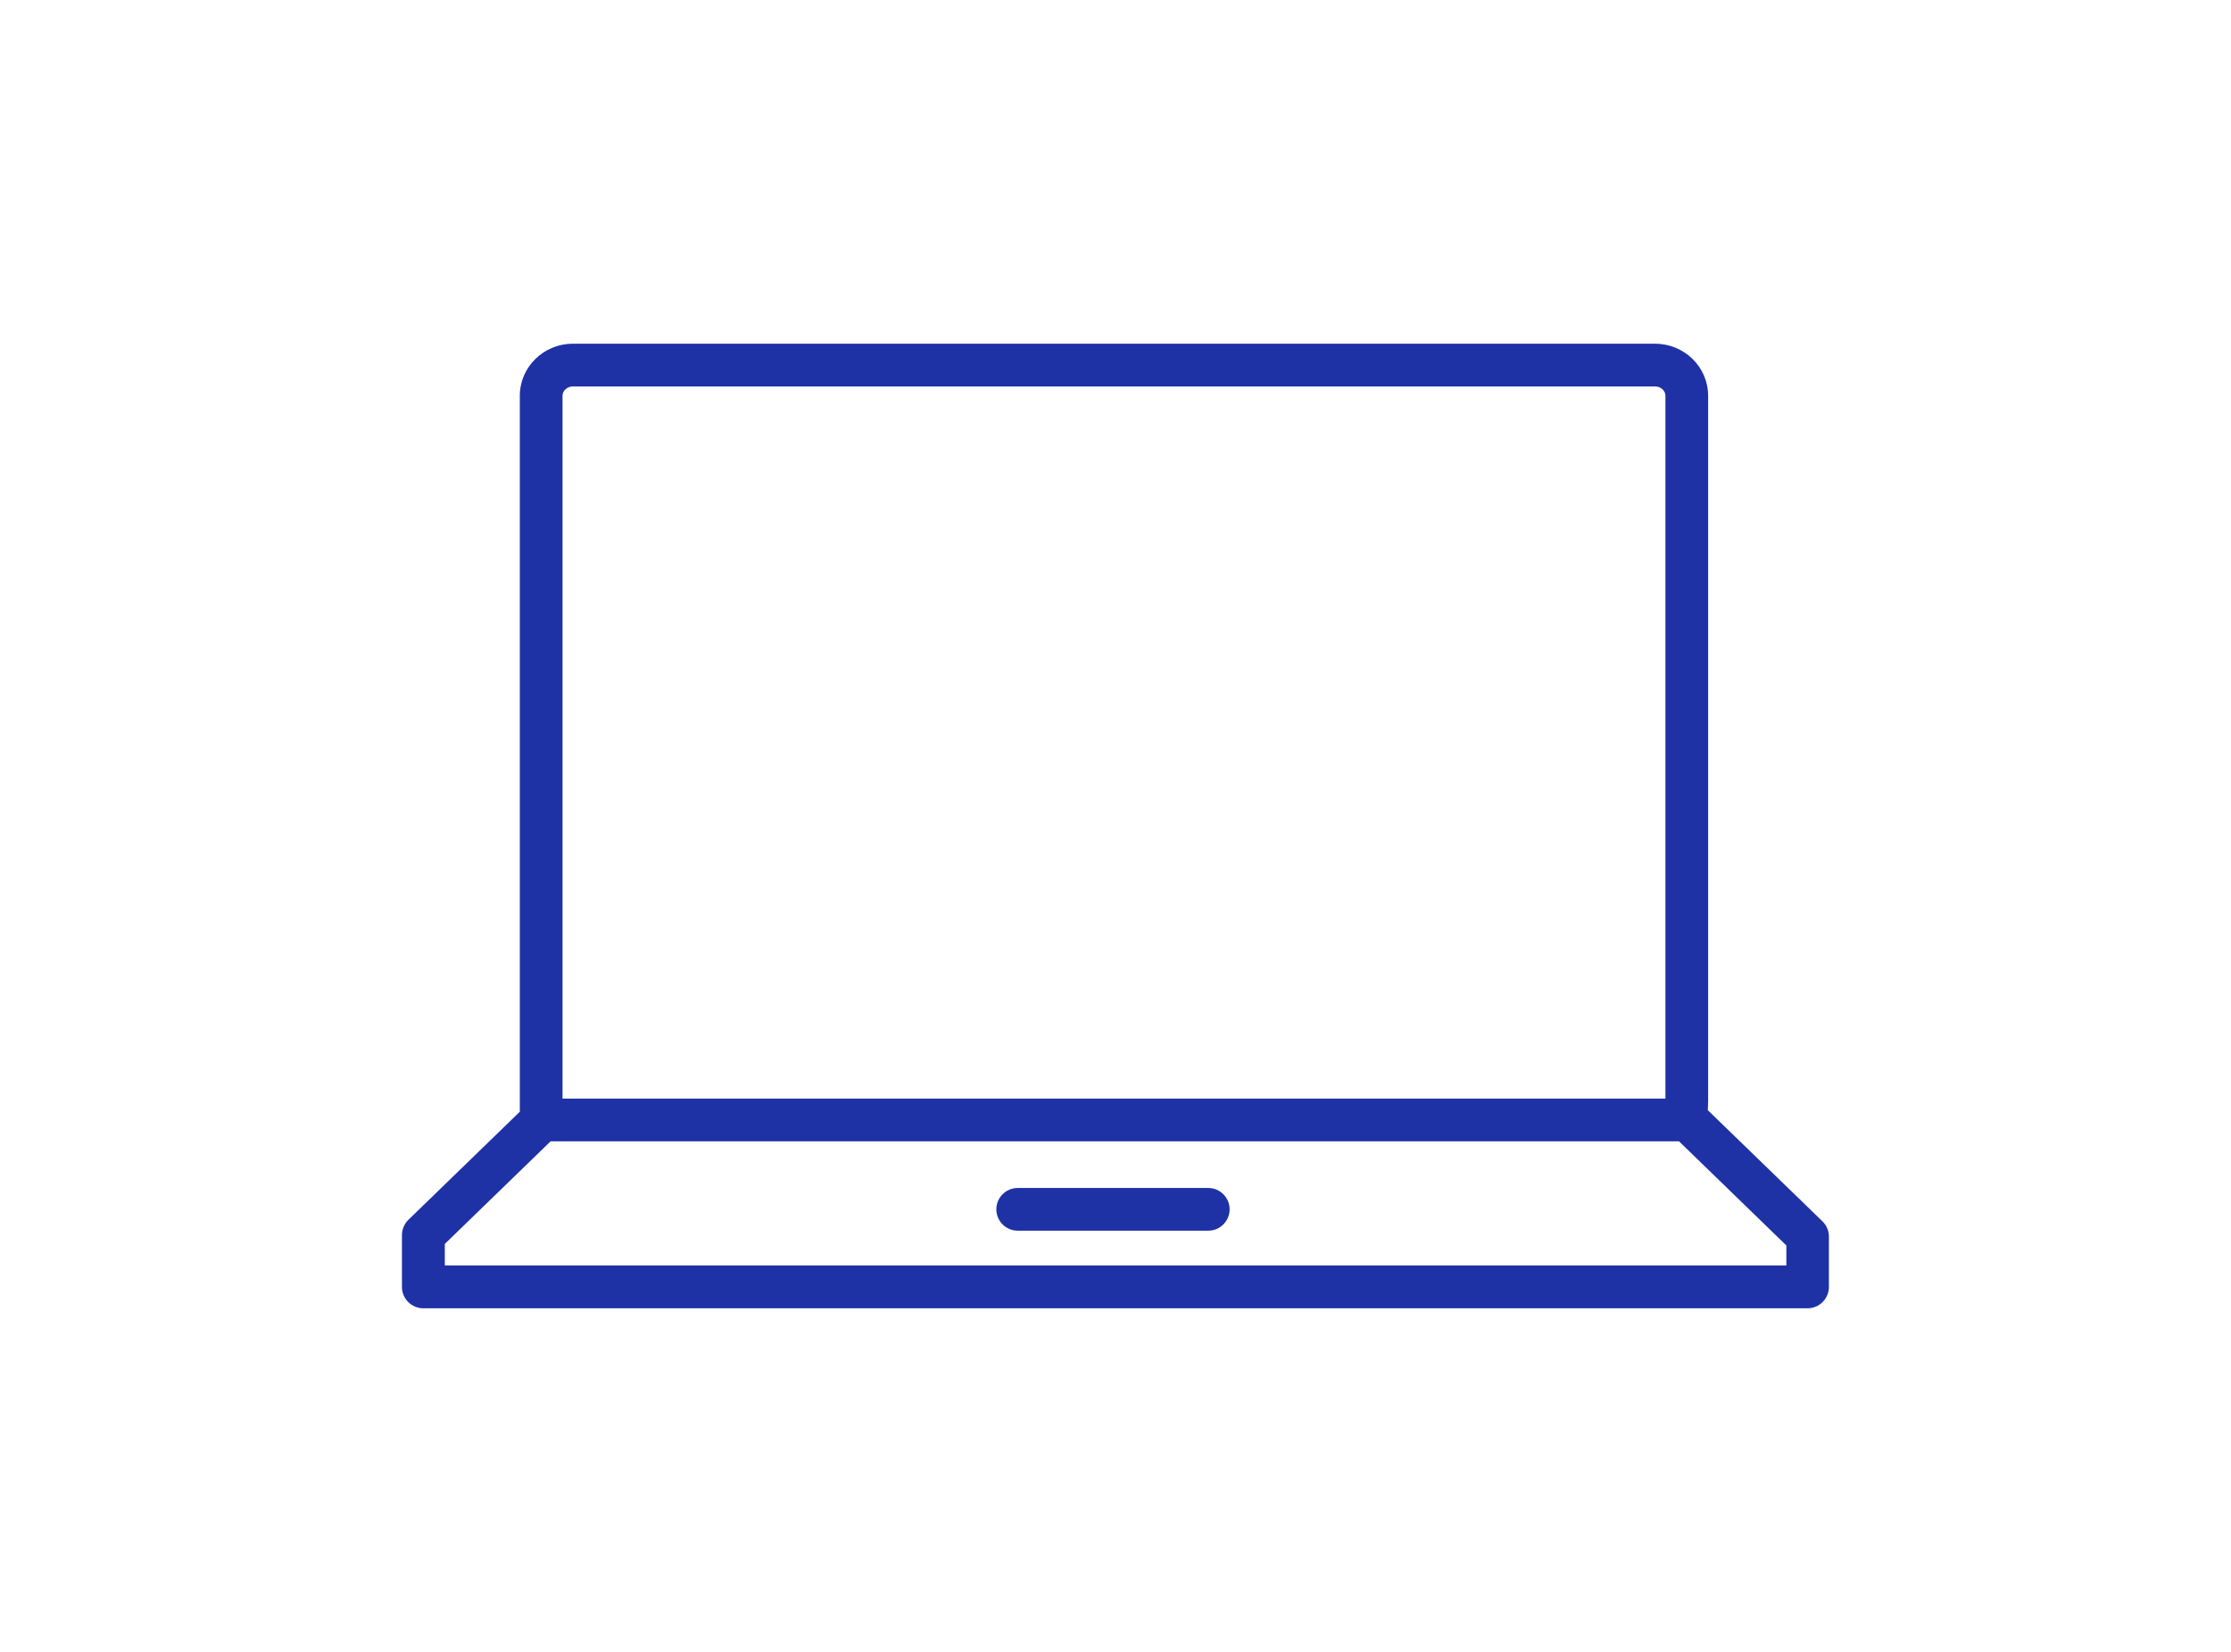 <?xml version="1.0" encoding="UTF-8"?>
<svg id="_レイヤー_2" data-name="レイヤー 2" xmlns="http://www.w3.org/2000/svg" viewBox="0 0 146.31 108.33">
  <defs>
    <style>
      .cls-1 {
        fill: none;
      }

      .cls-2 {
        fill: #1e32a5;
      }
    </style>
  </defs>
  <g id="design">
    <g>
      <g>
        <path class="cls-2" d="M112,72.78c0-.19.02-.38.02-.59V25.95c0-1.88-1.56-3.41-3.47-3.41H37.56c-1.91,0-3.47,1.53-3.47,3.41v46.23s0,.37,0,.72l-7.3,7.08c-.27.26-.43.63-.43,1.01v3.4c0,.77.63,1.4,1.4,1.4h90.78c.77,0,1.4-.63,1.4-1.4v-3.3c0-.38-.15-.74-.43-1.01l-7.52-7.29ZM36.89,25.95c0-.33.31-.61.67-.61h70.99c.36,0,.67.28.67.61v46.09s-72.33,0-72.33,0V25.95ZM117.14,82.98H29.17v-1.41l6.94-6.73h74l7.04,6.83v1.31Z"/>
        <path class="cls-2" d="M79.24,77.9h-12.5c-.77,0-1.4.63-1.4,1.4s.63,1.4,1.4,1.4h12.5c.77,0,1.4-.63,1.4-1.4s-.63-1.4-1.4-1.4Z"/>
      </g>
      <rect class="cls-1" width="146.31" height="108.33"/>
    </g>
  </g>
</svg>